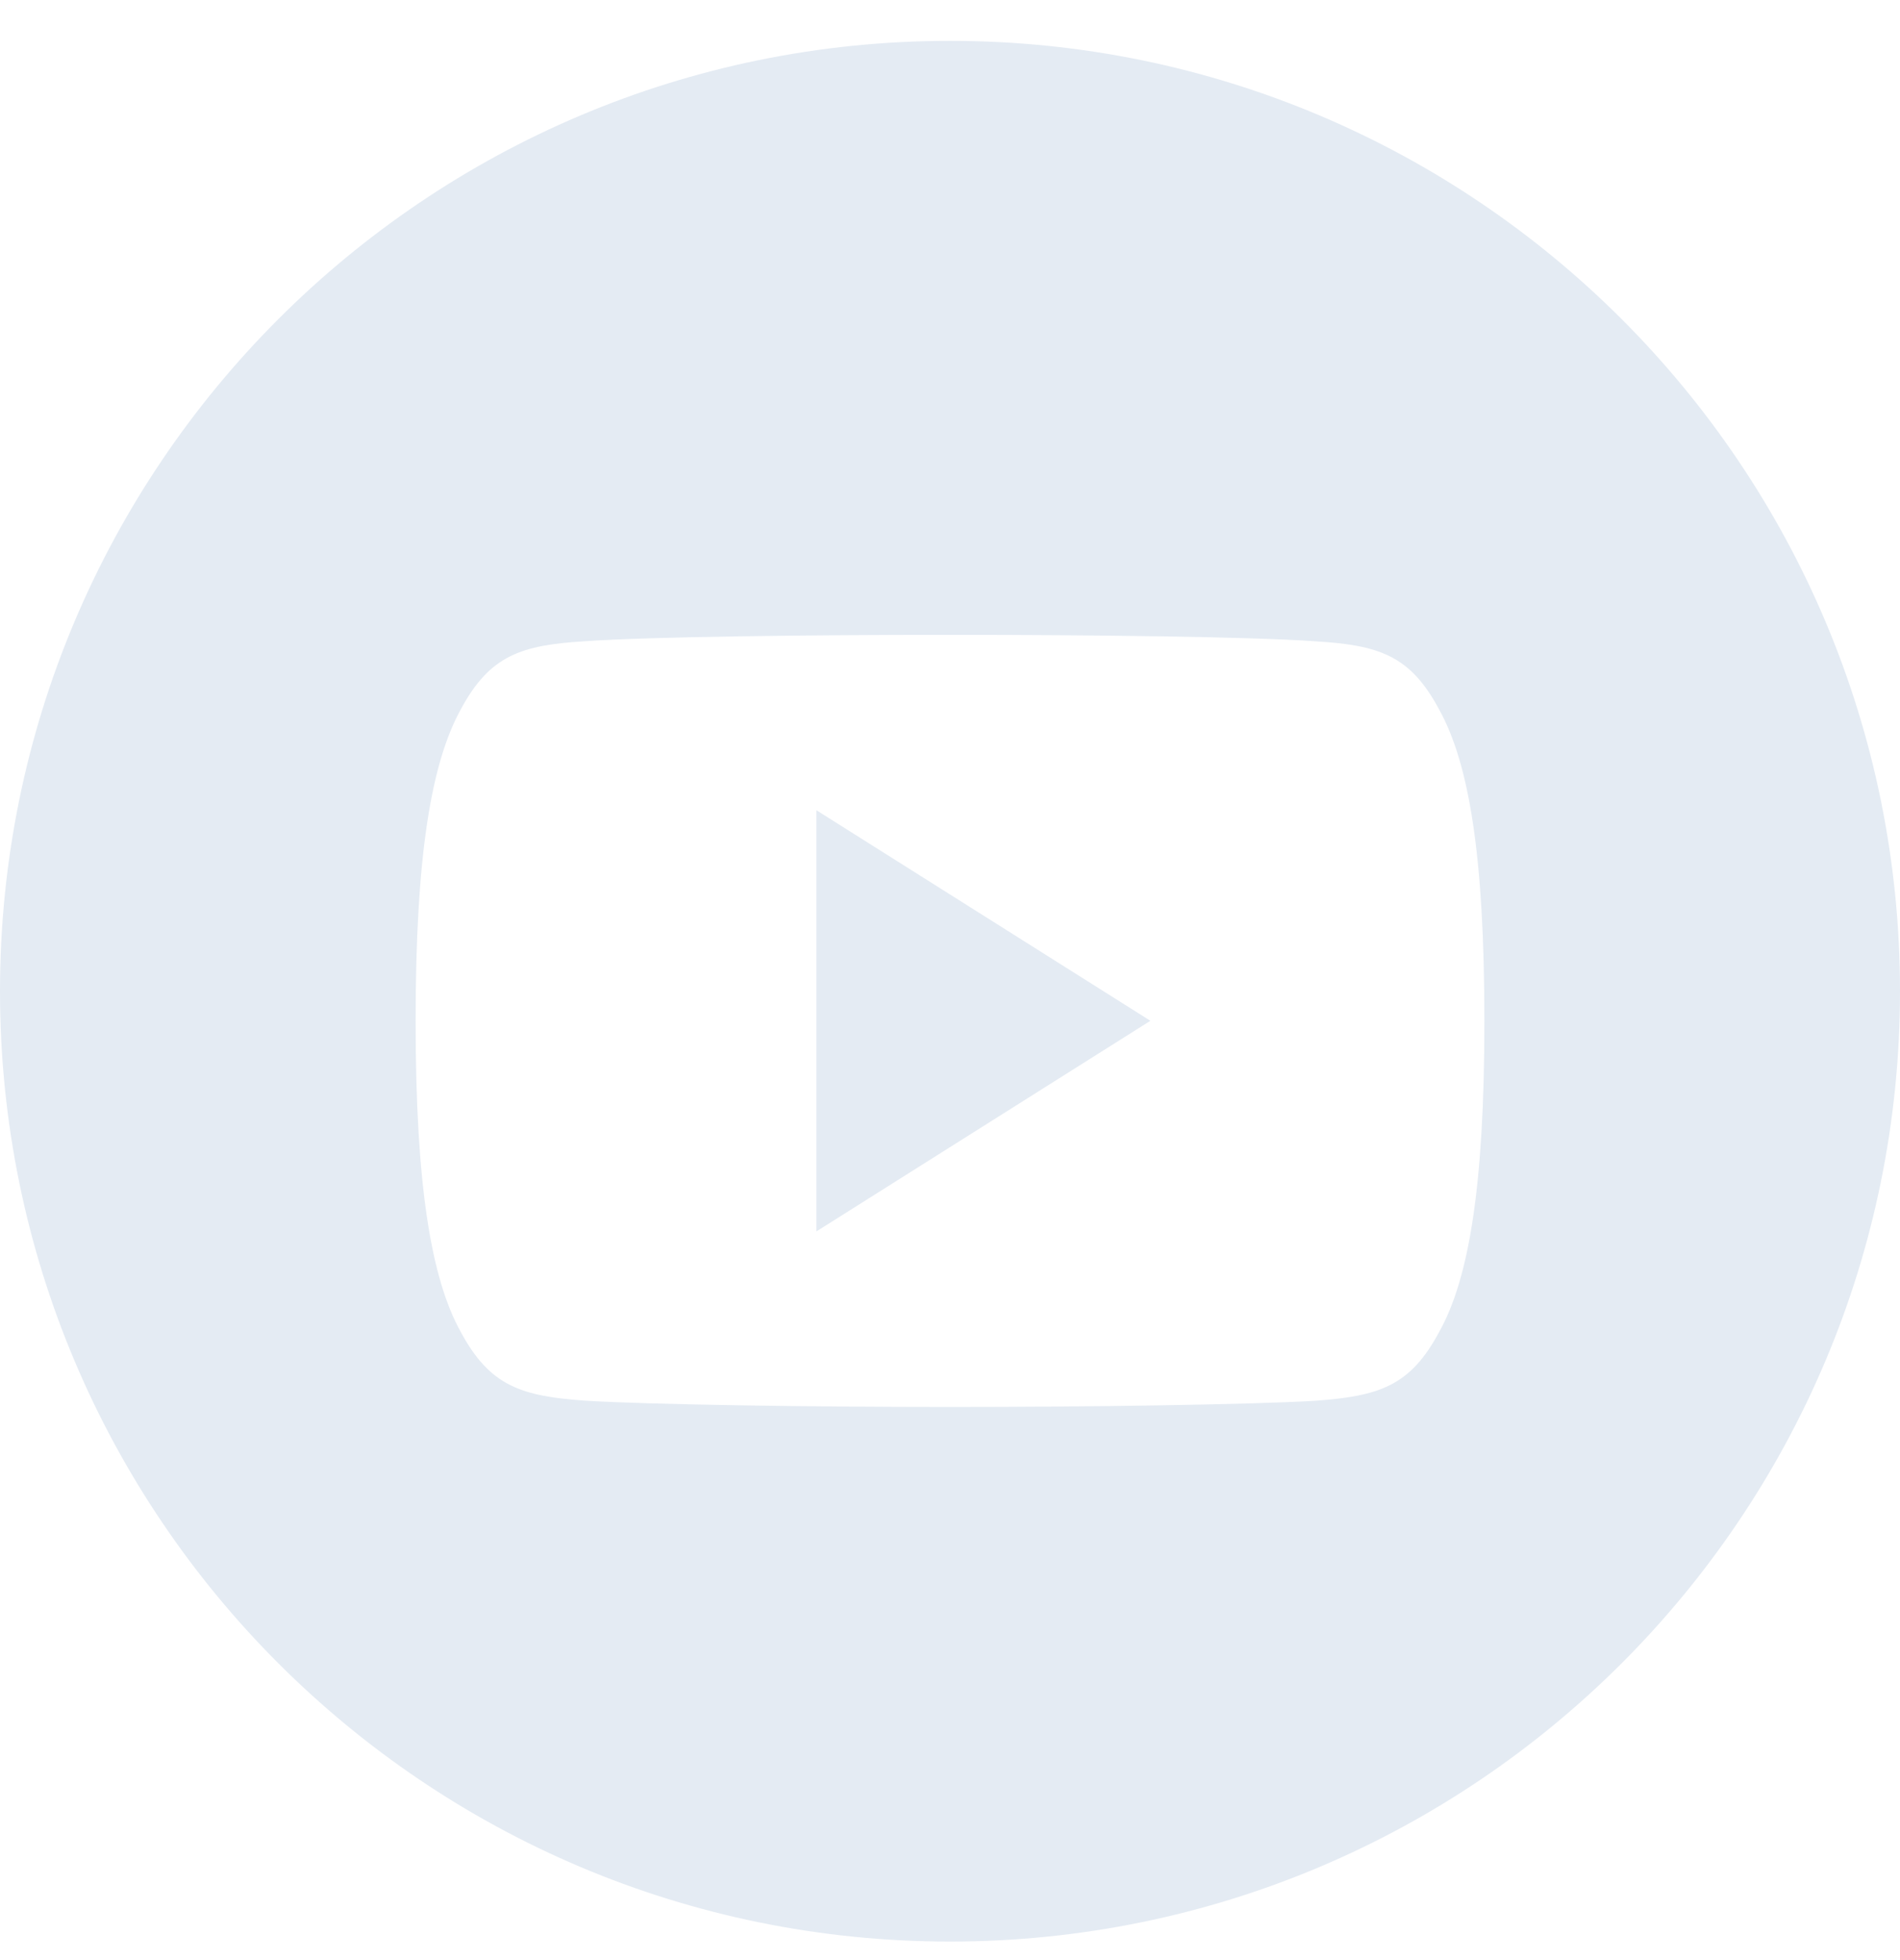 <?xml version="1.0" encoding="UTF-8"?>
<svg xmlns="http://www.w3.org/2000/svg" width="32" height="33" viewBox="0 0 32 33" fill="none">
  <path fill-rule="evenodd" clip-rule="evenodd" d="M16 32.688C24.837 32.688 32 25.524 32 16.688C32 7.851 24.837 0.688 16 0.688C7.163 0.688 0 7.851 0 16.688C0 25.524 7.163 32.688 16 32.688ZM24.235 11.94C23.747 11.028 23.217 10.86 22.138 10.796C21.06 10.719 18.35 10.688 16.002 10.688C13.65 10.688 10.939 10.719 9.862 10.795C8.785 10.86 8.254 11.027 7.762 11.94C7.259 12.851 7 14.421 7 17.184V17.188V17.191V17.193C7 19.945 7.259 21.526 7.762 22.428C8.254 23.34 8.784 23.506 9.861 23.582C10.939 23.648 13.65 23.688 16.002 23.688C18.35 23.688 21.06 23.648 22.139 23.584C23.218 23.507 23.748 23.341 24.236 22.429C24.744 21.527 25 19.946 25 17.195V17.189V17.185C25 14.421 24.744 12.851 24.235 11.94ZM13.75 13.641L19.375 17.186L13.75 20.732V13.641Z" fill="#E4EBF3"></path>
</svg>
